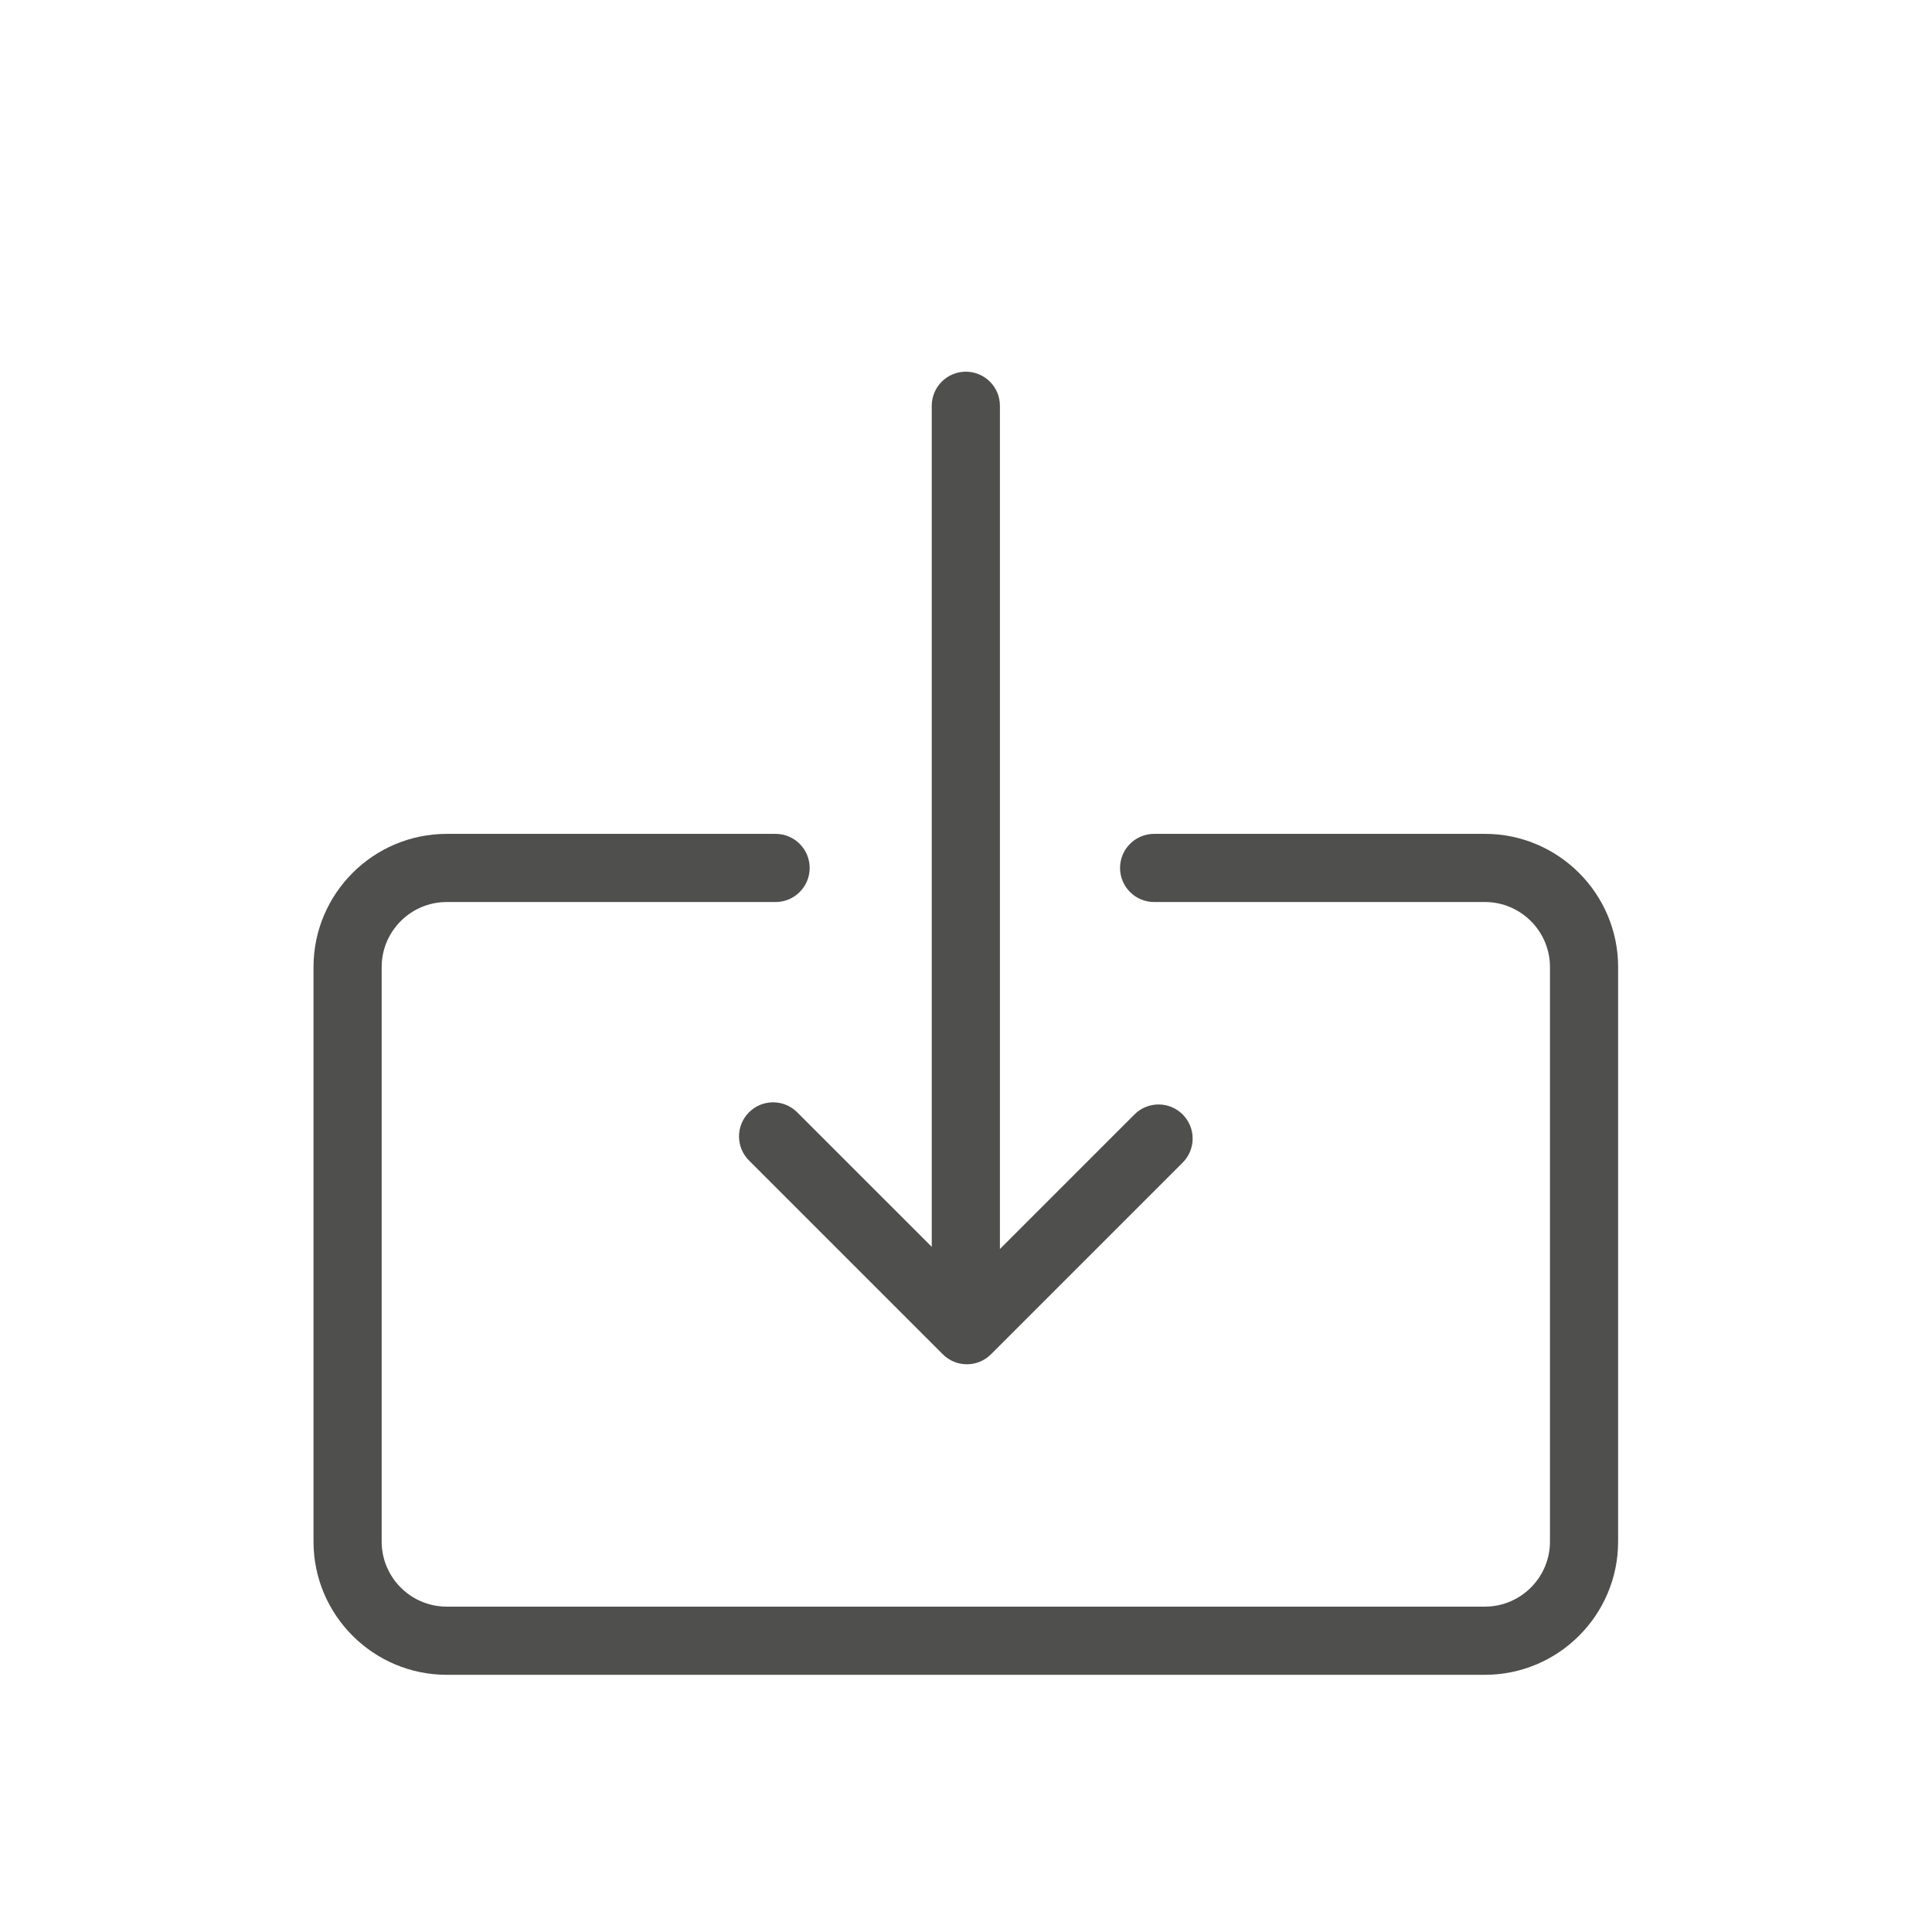 <?xml version="1.0" encoding="UTF-8"?>
<svg xmlns="http://www.w3.org/2000/svg" xmlns:xlink="http://www.w3.org/1999/xlink" version="1.1" x="0px" y="0px" viewBox="0 0 141.732 141.732" style="enable-background:new 0 0 141.732 141.732;" xml:space="preserve">
<style type="text/css">
	.st0{fill:#4F4F4E;}
	.st1{display:none;}
</style>
<g id="Reinzeichnung_Icon">
	<path class="st0" d="M108.932,61.172H84.667c-1.381,0-2.5,1.119-2.5,2.5c0,1.381,1.119,2.5,2.5,2.5h24.265   c2.633,0,4.774,2.142,4.774,4.773v42.145c0,2.632-2.142,4.773-4.774,4.773h-76.16c-2.632,0-4.773-2.142-4.773-4.773V70.946   c0-2.632,2.142-4.773,4.773-4.773h24.125c1.381,0,2.5-1.119,2.5-2.5c0-1.381-1.119-2.5-2.5-2.5H32.772   c-5.389,0-9.773,4.385-9.773,9.773v42.145c0,5.389,4.385,9.773,9.773,9.773h76.16c5.39,0,9.774-4.385,9.774-9.773V70.946   C118.706,65.557,114.321,61.172,108.932,61.172z"></path>
	<path class="st0" d="M58.482,81.599c-0.977-0.977-2.559-0.977-3.535,0s-0.977,2.559,0,3.535l14.217,14.217   c0.488,0.488,1.128,0.732,1.768,0.732s1.279-0.244,1.768-0.732l14.06-14.06c0.977-0.977,0.977-2.559,0-3.535s-2.559-0.977-3.535,0   l-9.871,9.871v-61.86c0-1.381-1.119-2.5-2.5-2.5s-2.5,1.119-2.5,2.5v61.702L58.482,81.599z"></path>
</g>
<g id="Name" class="st1">
</g>
</svg>
